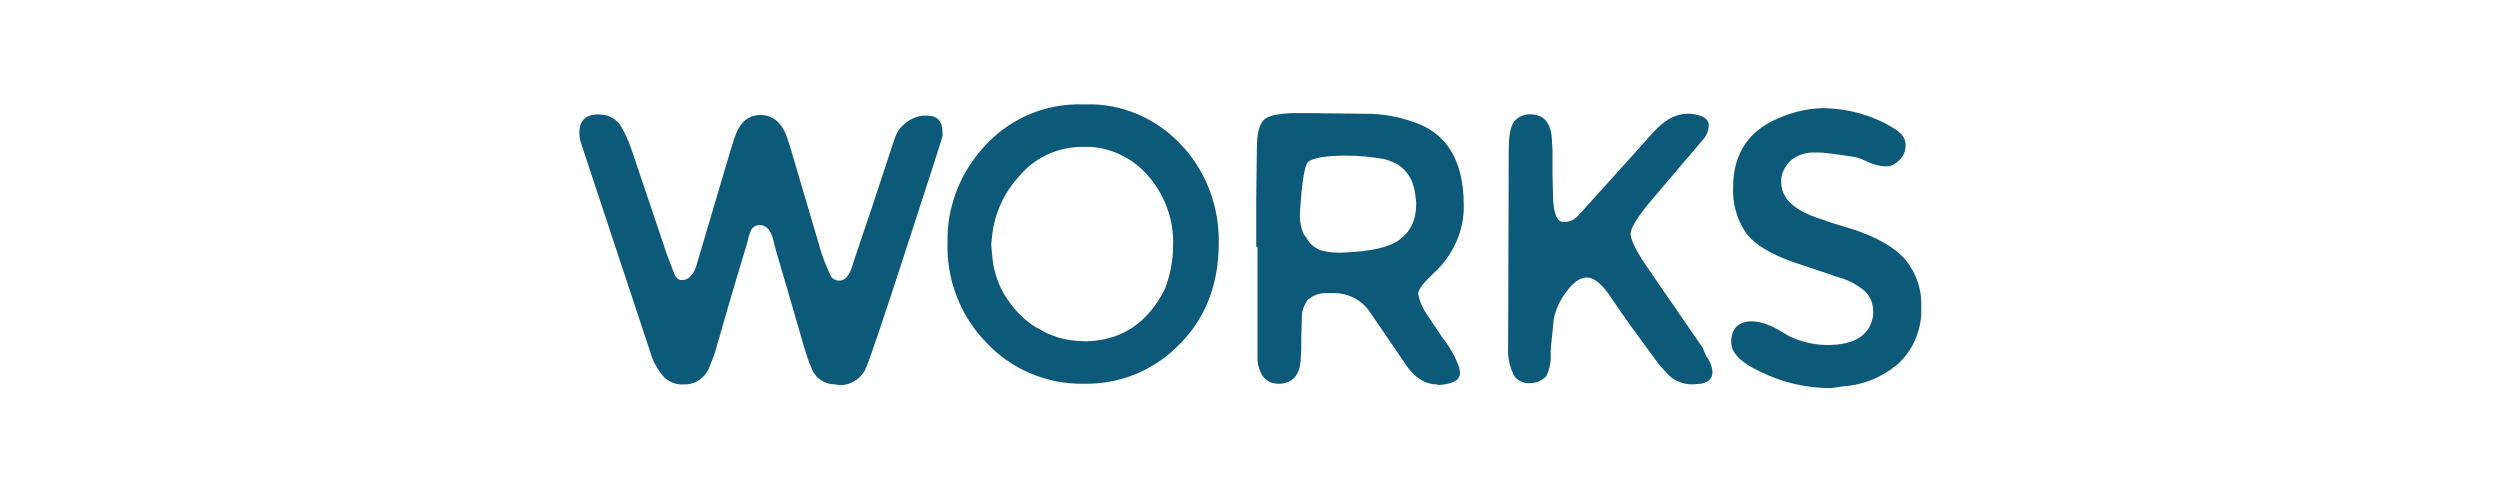<?xml version="1.0" encoding="utf-8"?>
<!-- Generator: Adobe Illustrator 24.1.2, SVG Export Plug-In . SVG Version: 6.00 Build 0)  -->
<svg version="1.1" id="レイヤー_1" xmlns="http://www.w3.org/2000/svg" xmlns:xlink="http://www.w3.org/1999/xlink" x="0px"
	 y="0px" viewBox="0 0 400 79" style="enable-background:new 0 0 400 79;" xml:space="preserve">
<style type="text/css">
	.st0{fill:#0D5979;}
</style>
<path class="st0" d="M133.6,61.5c-1.7,0-3.2-1-3.8-2.7c-0.4-0.9-0.8-2.1-1.3-3.8l-2.2-7.6l-2.2-7.5l-0.4-1.6
	c-0.4-1.5-1.1-2.3-2.2-2.3c-0.6,0-1.2,0.4-1.4,1l-0.3,0.8l-0.2,0.9l-2.4,8l-2.9,10l-0.7,1.8c-0.6,1.8-2.3,3.1-4.2,3
	c-1.1,0.1-2.2-0.3-3.1-1.1c-1.1-1.2-1.9-2.7-2.3-4.2l-11-33.2c-0.2-0.6-0.3-1.2-0.3-1.8c0-1.9,1-2.9,3.1-2.9l1,0.1
	c0.9,0.2,1.7,0.7,2.3,1.4c0.8,1.2,1.4,2.6,1.9,4l5.7,16.9l1.3,3.4c0.2,0.3,0.5,0.6,0.8,0.7h0.4c0.9,0,1.6-0.7,2.1-1.9l5.6-18.9
	l0.6-1.9c0.8-2.5,2.2-3.7,4.2-3.7s3.5,1.3,4.3,3.8l0.3,0.9l0.3,1l4.9,16.6l0.6,1.6l0.7,1.6c0.2,0.6,0.8,1,1.5,1
	c0.7,0,1.3-0.5,1.7-1.4l0.3-0.7l0.2-0.7l3-8.9l3.6-10.9c0.6-2,2.4-3.5,4.5-3.8l0.7,0c1.7,0,2.5,0.9,2.5,2.7v0.6
	c-0.1,0.4-2,6.4-5.8,18c-4,12.3-6.2,18.8-6.6,19.4c-0.8,1.5-2.4,2.5-4.1,2.4L133.6,61.5z"/>
<path class="st0" d="M151.6,38.7c-0.1-5.4,1.9-10.7,5.4-14.7c4-4.8,10-7.5,16.3-7.3l1.7,0c5.5,0.2,10.6,2.7,14.3,6.8
	c3.8,4.2,5.8,9.7,5.7,15.4c0,6.9-2.3,12.5-6.9,16.8c-4,3.8-9.2,5.8-14.7,5.7c-5.9,0.1-11.6-2.3-15.6-6.6
	C153.7,50.6,151.4,44.8,151.6,38.7 M187.7,39.2c0.1-3.9-1.2-7.7-3.7-10.7c-2.3-2.9-5.7-4.7-9.4-5l-1.4,0c-3.7,0-7.2,1.5-9.7,4.2
	l-1.3,1.5c-1.8,2.3-3,5.1-3.4,8l-0.2,1.8l0.1,1.4l0.2,1.8c0.4,2.2,1.2,4.2,2.5,6c1.2,1.7,2.6,3.1,4.4,4.2l0.8,0.4l0.1,0.1l1,0.5
	l1.6,0.6c1.4,0.4,2.9,0.6,4.3,0.6h0.4c5.6-0.2,9.7-3,12.4-8.4C187.2,44.1,187.7,41.7,187.7,39.2"/>
<path class="st0" d="M229.9,61.5c-1.9,0-3.6-1.1-5-3.2l-5.6-8.2c-1.3-2.1-3.7-3.3-6.1-3.2l-1.2,0c-1,0-1.9,0.4-2.7,1
	c-0.6,0.8-1,1.7-1,2.8l-0.1,3.5V56l-0.1,1.7c-0.2,2.3-1.2,3.5-3.2,3.7h-0.3c-1.9,0-3.1-1.2-3.4-3.7v-1V39.5H201v-7.9l0.1-7.9
	c0-2.3,0.4-3.8,1.1-4.5s2.2-1,4.5-1.1l2.8,0l9.1,0.1c2.4,0,4.9,0.4,7.2,1.2c5.6,1.7,8.4,6.2,8.4,13.4c0.1,4.1-1.7,8-4.7,10.8
	c-1.6,1.5-2.5,2.6-2.6,3.3c0.2,1.3,0.8,2.6,1.6,3.7l2.2,3.3c1.2,1.5,2.2,3.2,2.8,5l0.1,0.8c0,1.1-1.2,1.8-3.5,1.9L229.9,61.5z
	 M226.6,32.5l-0.1-0.9c-0.3-3.4-2-5.5-5.3-6.2c-1.9-0.3-3.8-0.5-5.8-0.5c-3.4,0-5.4,0.4-6.1,1c-0.6,0.6-1,3.3-1.3,8
	c-0.1,1.2,0.1,2.4,0.6,3.6L209,38c0.4,0.8,1,1.4,1.8,1.8l0.4,0.2c1.3,0.4,2.7,0.5,4,0.4c4.2-0.2,7.1-0.8,8.8-2.1
	S226.6,35.2,226.6,32.5"/>
<path class="st0" d="M265.5,58.4l-4.4-6c-1.3-1.8-2.4-3.4-3.2-4.6c-1.4-2.2-2.8-3.4-4-3.4c-1.1,0-2.2,0.8-3.3,2.3
	c-1,1.3-1.7,2.8-2,4.4l-0.4,3.9l-0.1,1.3c0.1,1.3-0.1,2.7-0.7,3.9c-0.7,0.7-1.6,1.1-2.6,1.1c-1,0.1-2.1-0.4-2.6-1.3
	c-0.7-1.4-1-3-0.9-4.5l0.1-31.6c0-2.2,0.3-3.8,0.9-4.5c0.7-0.8,1.7-1.2,2.8-1.1c2,0.1,3.1,1.5,3.2,4l0.1,1.7v4l0.1,3.9
	c0.1,2.4,0.7,3.6,1.6,3.6h0.5c0.8-0.1,1.5-0.5,2-1.1l6.6-7.3l5.3-5.9c1.8-2,3.6-3,5.5-3h0.5c1.9,0.2,2.9,0.8,2.9,1.8
	c0,0.8-0.3,1.6-0.8,2.2l-8,9.4c-2.4,2.8-3.6,4.7-3.7,5.7s1,3.1,3.1,6.1l8.4,12.2L273,57c0.6,0.7,0.9,1.6,1,2.5
	c0,1.1-0.7,1.7-1.9,1.9l-1.3,0.1c-1.6,0-3.1-0.6-4.1-1.8L265.5,58.4z"/>
<path class="st0" d="M277,54.8v-0.5c0.2-1.9,1.3-2.9,3.4-2.9c1.4,0.1,2.8,0.6,4,1.3l1.9,1.1c1.9,0.9,4,1.4,6.1,1.4
	c4.4,0,6.8-1.6,7.3-4.7l0-0.8c0-1.2-0.5-2.3-1.3-3.1c-1.3-1.1-2.8-1.9-4.5-2.3l-1.4-0.5l-5.4-1.8c-3.7-1.3-6.3-2.8-7.7-4.7
	c-1.5-2.1-2.2-4.7-2.1-7.3c0-5,2.1-8.5,6.2-10.6c2.6-1.3,5.5-2.1,8.4-2.1c3.8,0.1,7.6,1.1,10.9,3.1c1.4,0.8,2.1,1.7,2.1,2.8
	c0,0.9-0.3,1.7-0.9,2.3c-0.6,0.7-1.5,1.2-2.4,1.1c-0.5,0-1-0.1-1.4-0.2l-0.9-0.3l-0.9-0.4c-0.6-0.3-1.2-0.5-1.8-0.6l-3.4-0.5
	c-0.8-0.1-1.6-0.2-2.4-0.2l-1,0c-1.2,0.1-2.4,0.5-3.3,1.3c-0.8,0.8-1.4,1.8-1.5,2.9v0.6c0,2.4,1.9,4.3,5.6,5.6l2.6,0.9l3.3,1
	c3.9,1.3,6.7,2.9,8.4,4.9c1.7,2.1,2.6,4.7,2.5,7.4l0,1.3c-0.2,3.1-1.5,5.9-3.8,8c-2.4,2-5.4,3.3-8.6,3.5l-2,0.3
	c-4,0-7.9-0.9-11.5-2.7C278.5,58,277,56.4,277,54.8"/>
</svg>
